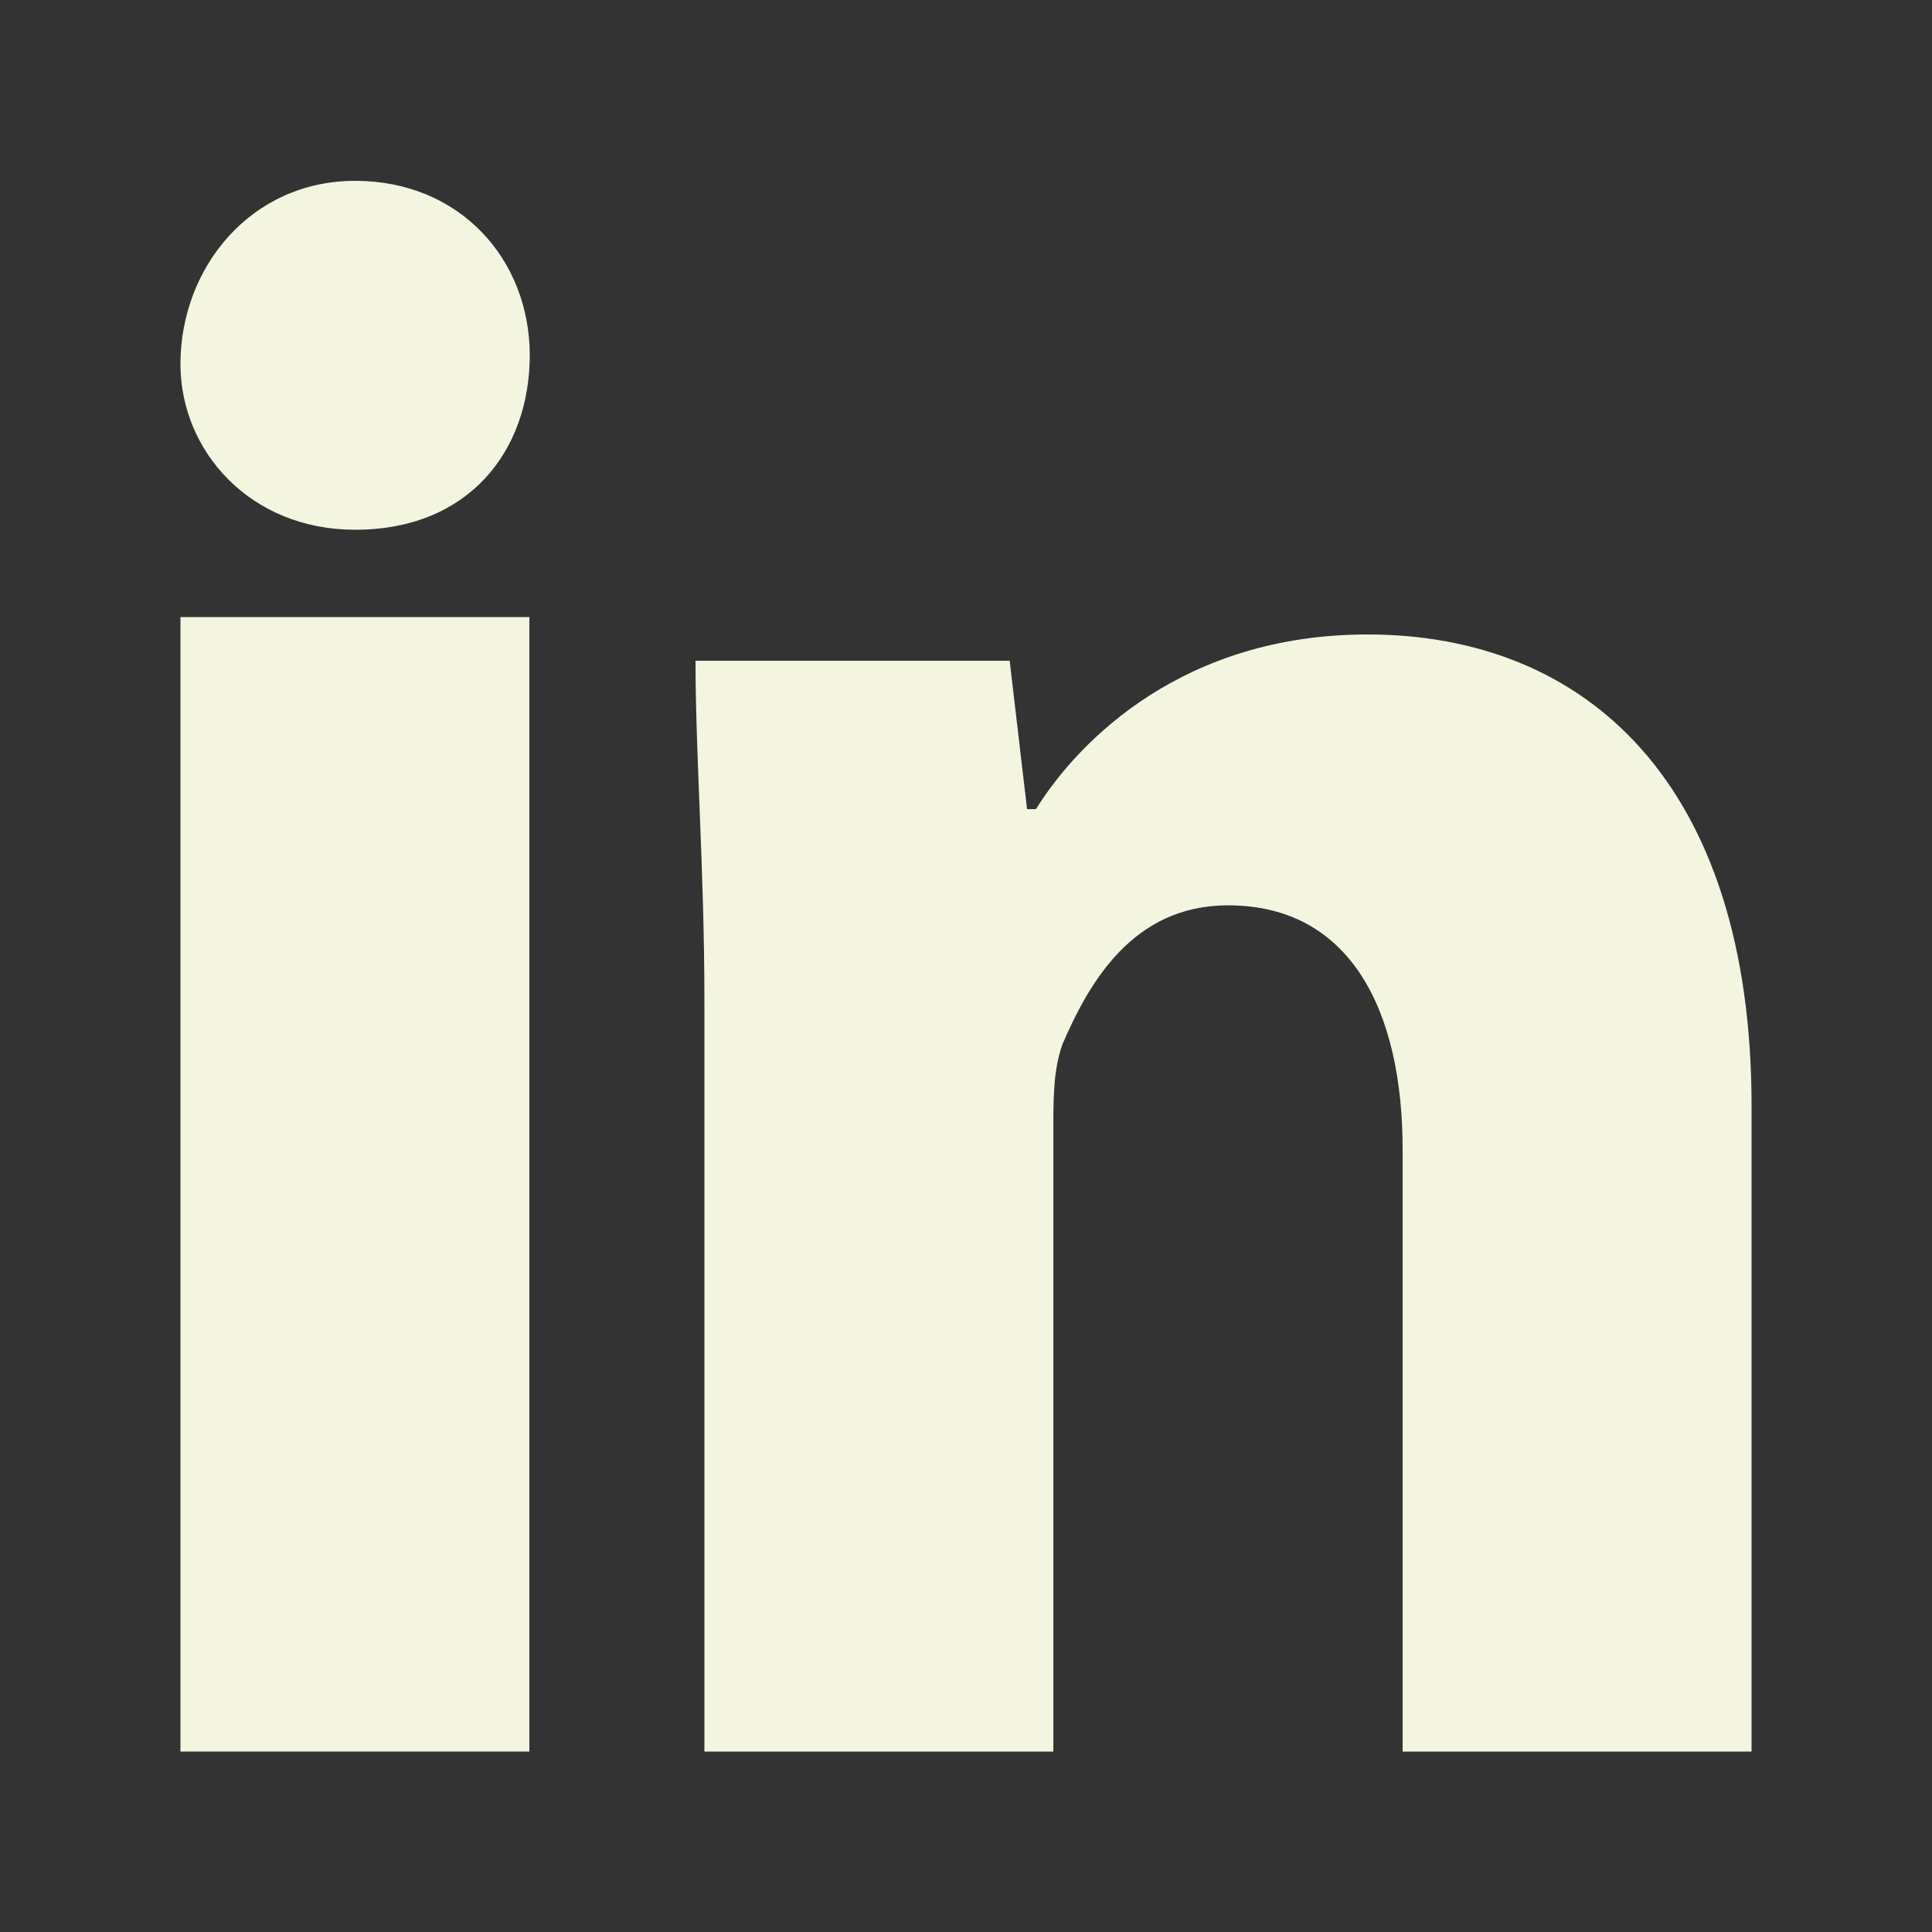<?xml version="1.0" encoding="UTF-8"?>
<svg id="Calque_1" data-name="Calque 1" xmlns="http://www.w3.org/2000/svg" viewBox="0 0 50 50">
  <rect x="0" y="0" width="50" height="50" fill="#333333" stroke="none"/>
  <defs>
    <style>
      .cls-1 {
        fill: #f4f5e1;
      }
    </style>
  </defs>
  <path class="cls-1" d="m13.71,9.19c0,2.48-1.58,4.52-4.52,4.52-2.71,0-4.52-2.03-4.52-4.29,0-2.48,1.81-4.74,4.52-4.74s4.52,2.03,4.52,4.52Z"/>
  <rect class="cls-1" x="4.67" y="15.97" width="9.03" height="29.36"/>
  <path class="cls-1" d="m35.39,16.42c-4.74,0-7.45,2.71-8.58,4.52h-.23l-.45-3.84h-8.13c0,2.48.23,5.42.23,8.81v19.42h9.03v-16.03c0-.9,0-1.58.23-2.26.68-1.58,1.81-3.61,4.29-3.61,3.16,0,4.52,2.71,4.52,6.32v15.58h9.03v-16.71c0-8.36-4.29-12.2-9.94-12.2Z"/>
</svg>